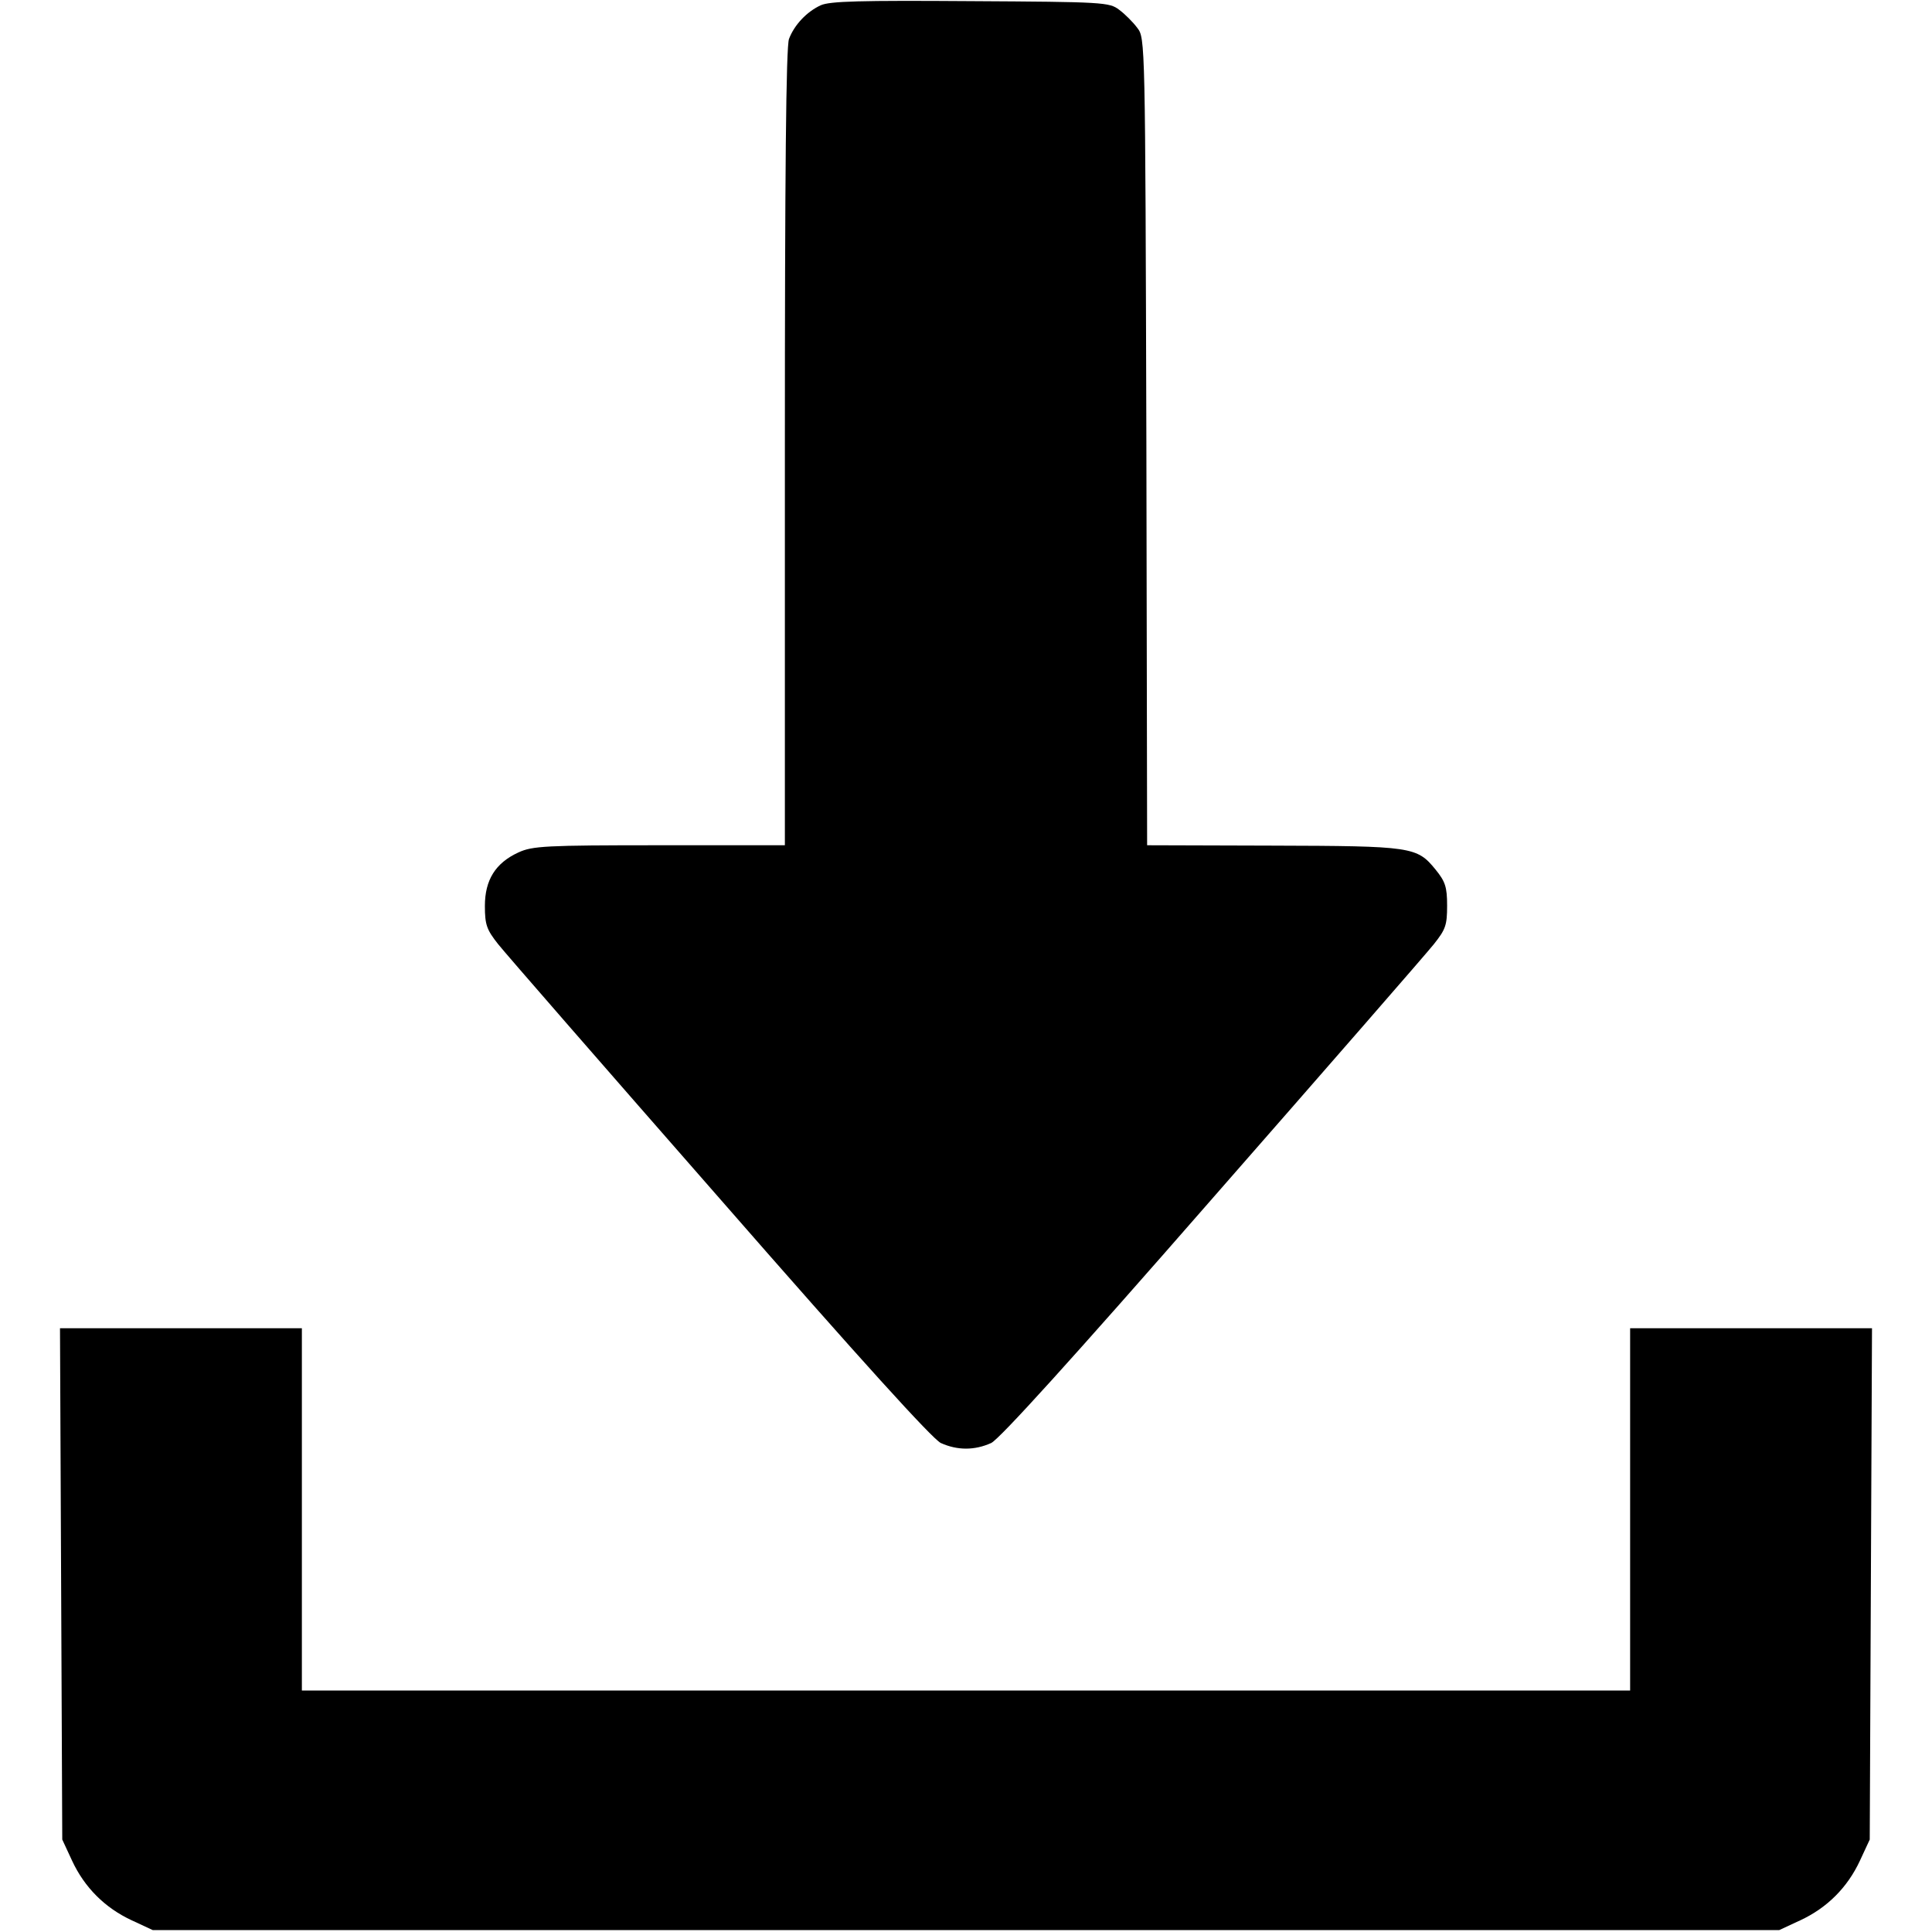  <svg xmlns="http://www.w3.org/2000/svg" version="1.0" width="512pt" height="512pt" viewBox="0 0 512 512" preserveAspectRatio="xMidYMid meet">
                            <g transform="translate(0,512) scale(0.1,-0.1)" fill="#000000" stroke="none">
                                <path d="M2175 5106 c-37 -17 -70 -52 -84 -89 -8 -19 -11 -360 -11 -1083 l0 -1054 -332 0 c-303 0 -337 -2 -374 -19 -61 -28 -89 -73 -89 -142 0 -50 5 -63 35 -101 19 -24 283 -327 587 -674 379 -434 563 -636 586 -648 44 -20 90 -20 134 0 23 12 207 214 586 648 304 347 568 650 587 674 31 39 35 50 35 102 0 50 -5 64 -31 96 -49 60 -62 62 -431 63 l-333 1 -2 1069 c-3 1063 -3 1070 -24 1097 -11 15 -33 37 -48 48 -26 20 -41 21 -394 23 -291 2 -373 0 -397 -11z"></path>
                                <path d="M162 923 l3 -678 26 -56 c33 -71 87 -125 158 -158 l56 -26 2155 0 2155 0 56 26 c71 33 125 87 158 158 l26 56 3 678 3 677 -321 0 -320 0 0 -480 0 -480 -1760 0 -1760 0 0 480 0 480 -320 0 -321 0 3 -677z"></path>
                            </g>
                        </svg>